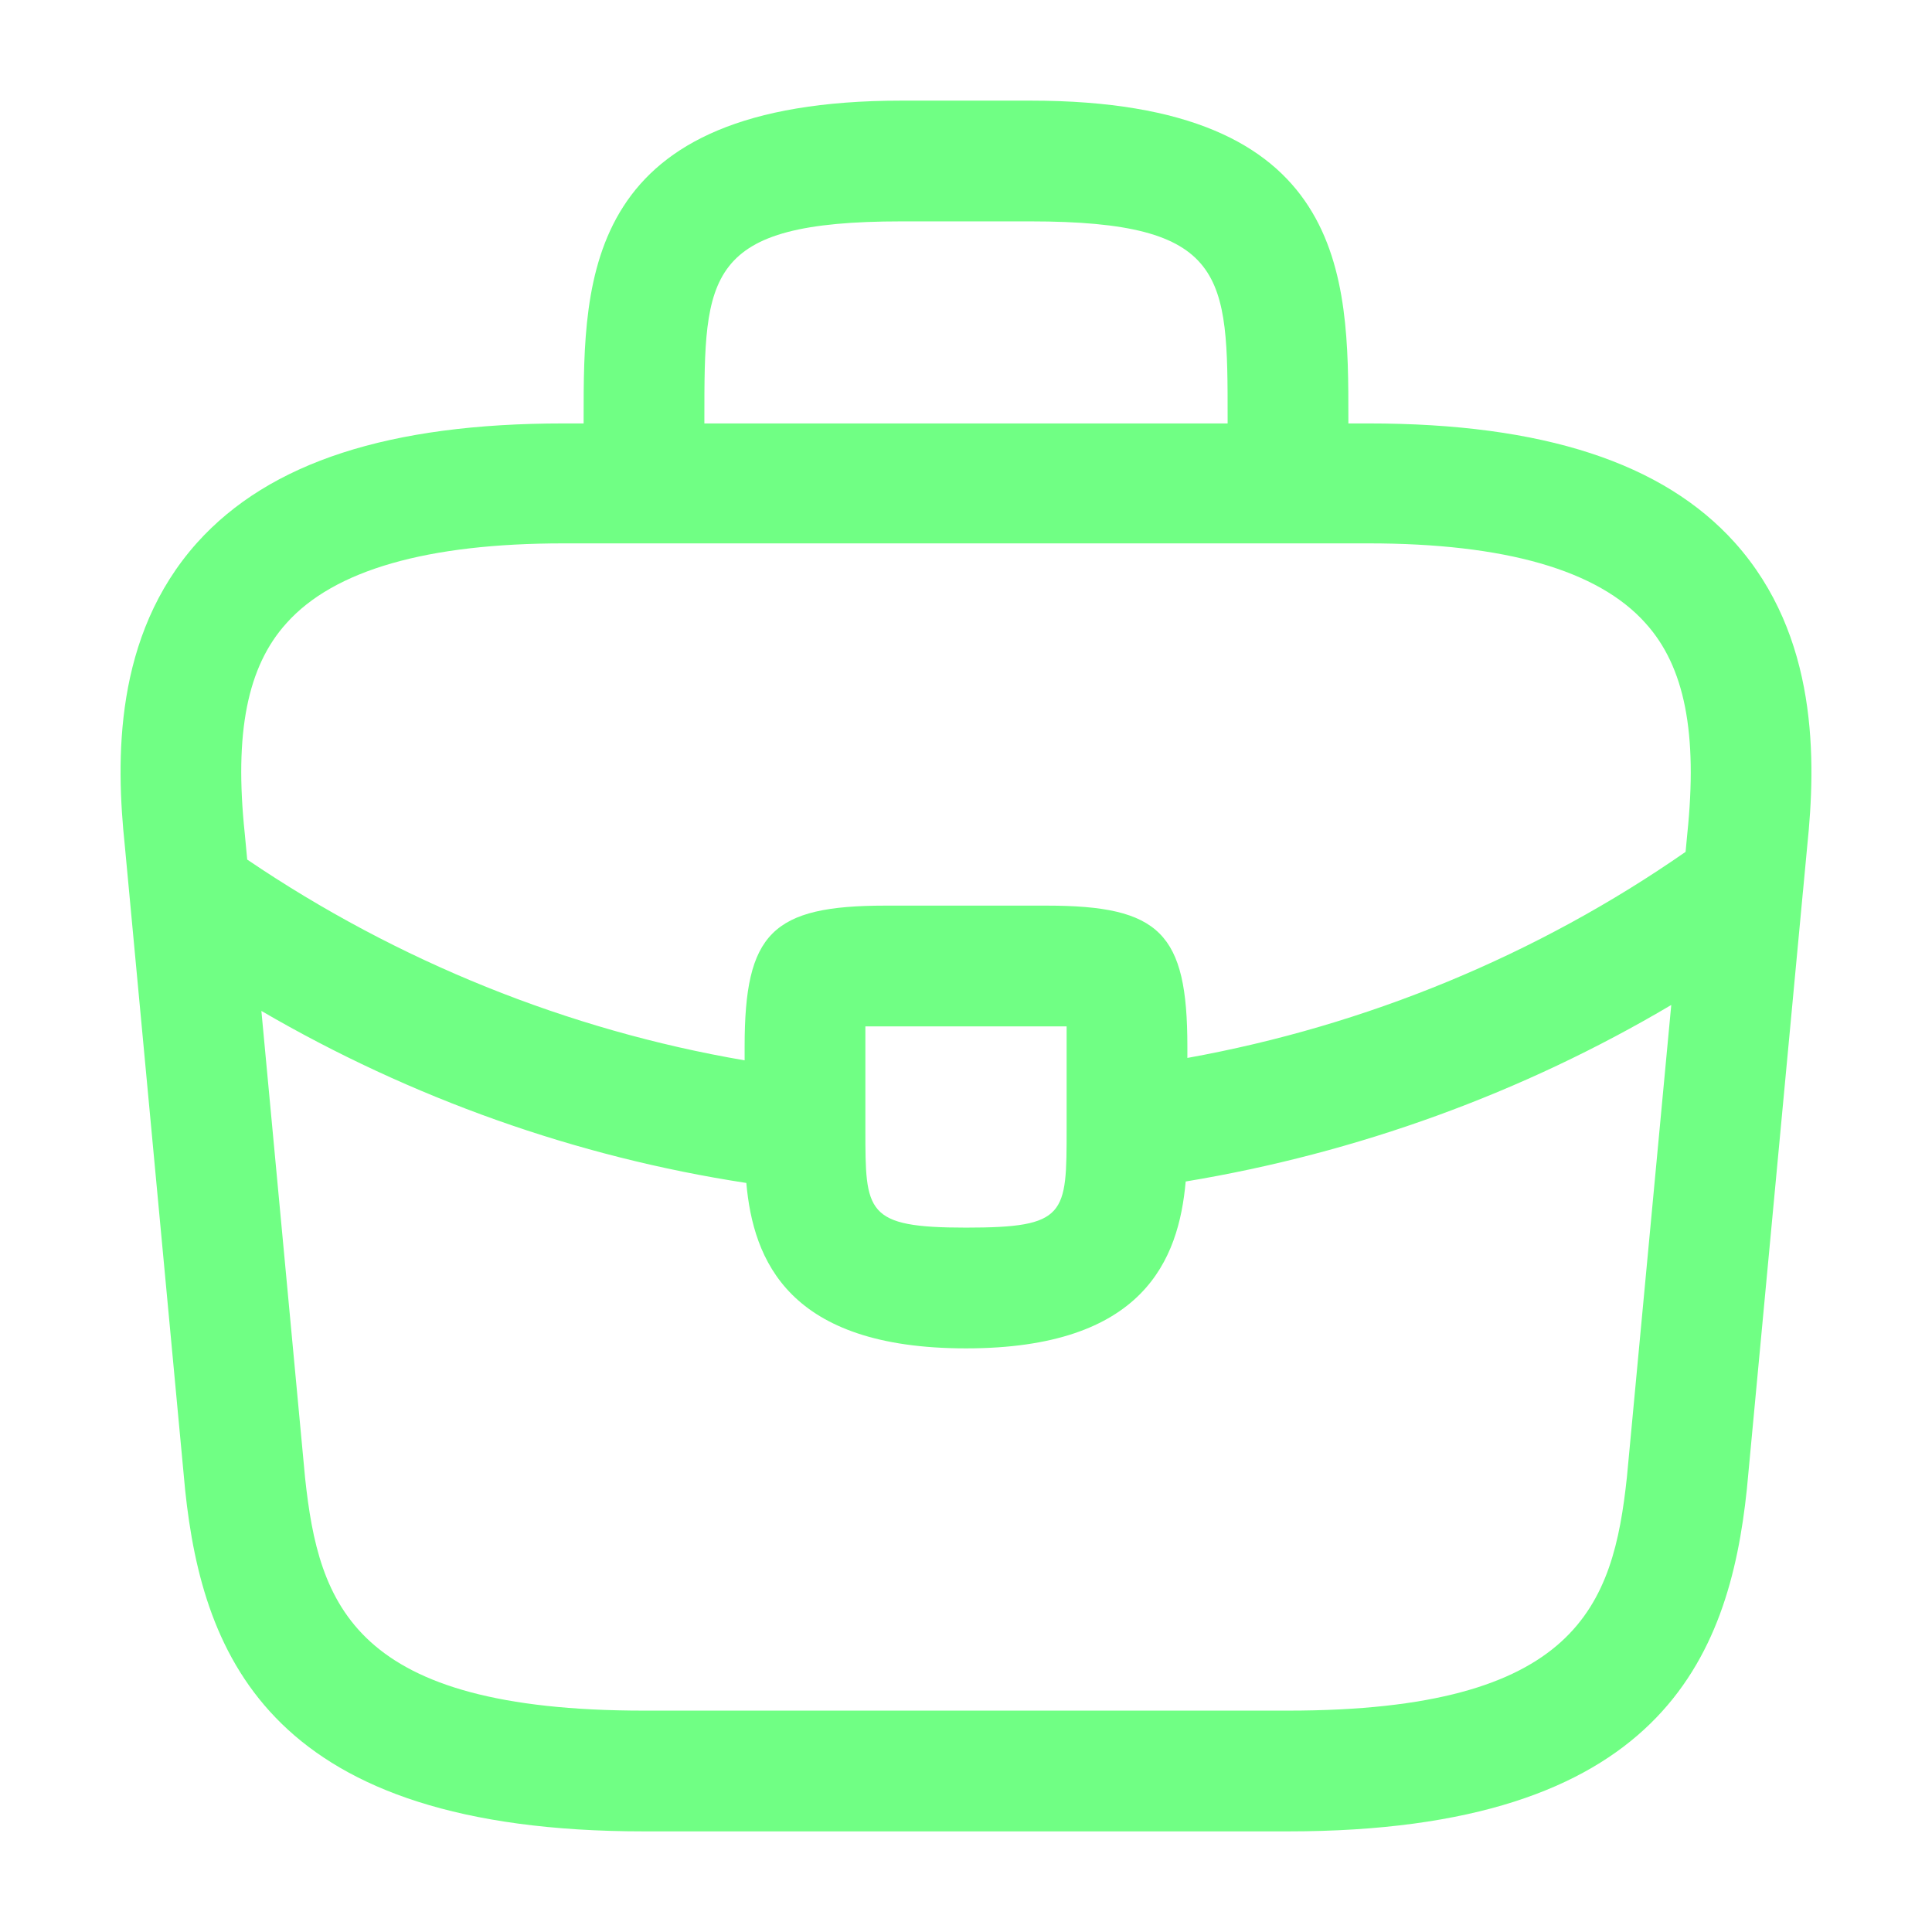 <svg width="24" height="24" viewBox="0 0 24 24" fill="none" xmlns="http://www.w3.org/2000/svg">
<path fill-rule="evenodd" clip-rule="evenodd" d="M16 6.75L15.981 6.75H8.019L8 6.75L7.981 6.75H7C5.31 6.75 4.15 7.08 3.56 7.74C3.07 8.28 2.91 9.11 3.04 10.35L3.071 10.678C4.939 11.944 7.057 12.797 9.25 13.172V13C9.25 11.59 9.59 11.25 11 11.25H13C14.41 11.25 14.75 11.59 14.75 13V13.142C16.975 12.741 19.098 11.863 20.939 10.582L20.96 10.36C21.09 9.11 20.93 8.28 20.44 7.74C19.85 7.08 18.69 6.75 17 6.75H16.019L16 6.75ZM9.271 14.695C7.163 14.373 5.11 13.644 3.247 12.558L3.79 18.36C3.96 19.94 4.39 21.25 8 21.25H16C19.6 21.25 20.04 19.94 20.21 18.35L20.761 12.484C18.915 13.577 16.866 14.323 14.729 14.677C14.643 15.649 14.207 16.75 12 16.75C9.793 16.75 9.357 15.655 9.271 14.695ZM21.7 18.5L22.396 11.082C22.398 11.072 22.398 11.063 22.399 11.054L22.45 10.51C22.56 9.45 22.59 7.9 21.55 6.74C20.66 5.75 19.17 5.26 17 5.26H16.75V5.2C16.75 3.44 16.75 1.25 12.8 1.25H11.2C7.25 1.25 7.25 3.44 7.25 5.2V5.26H7C4.84 5.26 3.35 5.74 2.45 6.74C1.41 7.9 1.44 9.45 1.55 10.5L2.3 18.51C2.52 20.6 3.38 22.75 8 22.75H16C20.62 22.75 21.48 20.6 21.7 18.5ZM15.25 5.26H8.75V5.2C8.75 3.42 8.75 2.75 11.2 2.75H12.8C15.25 2.75 15.25 3.42 15.25 5.2V5.26ZM10.75 13V12.75H11H13H13.25V13V14.02C13.25 15.09 13.25 15.25 12 15.25C10.75 15.25 10.75 15.06 10.75 14.03V13Z" fill="#70FF84"/>
</svg>
